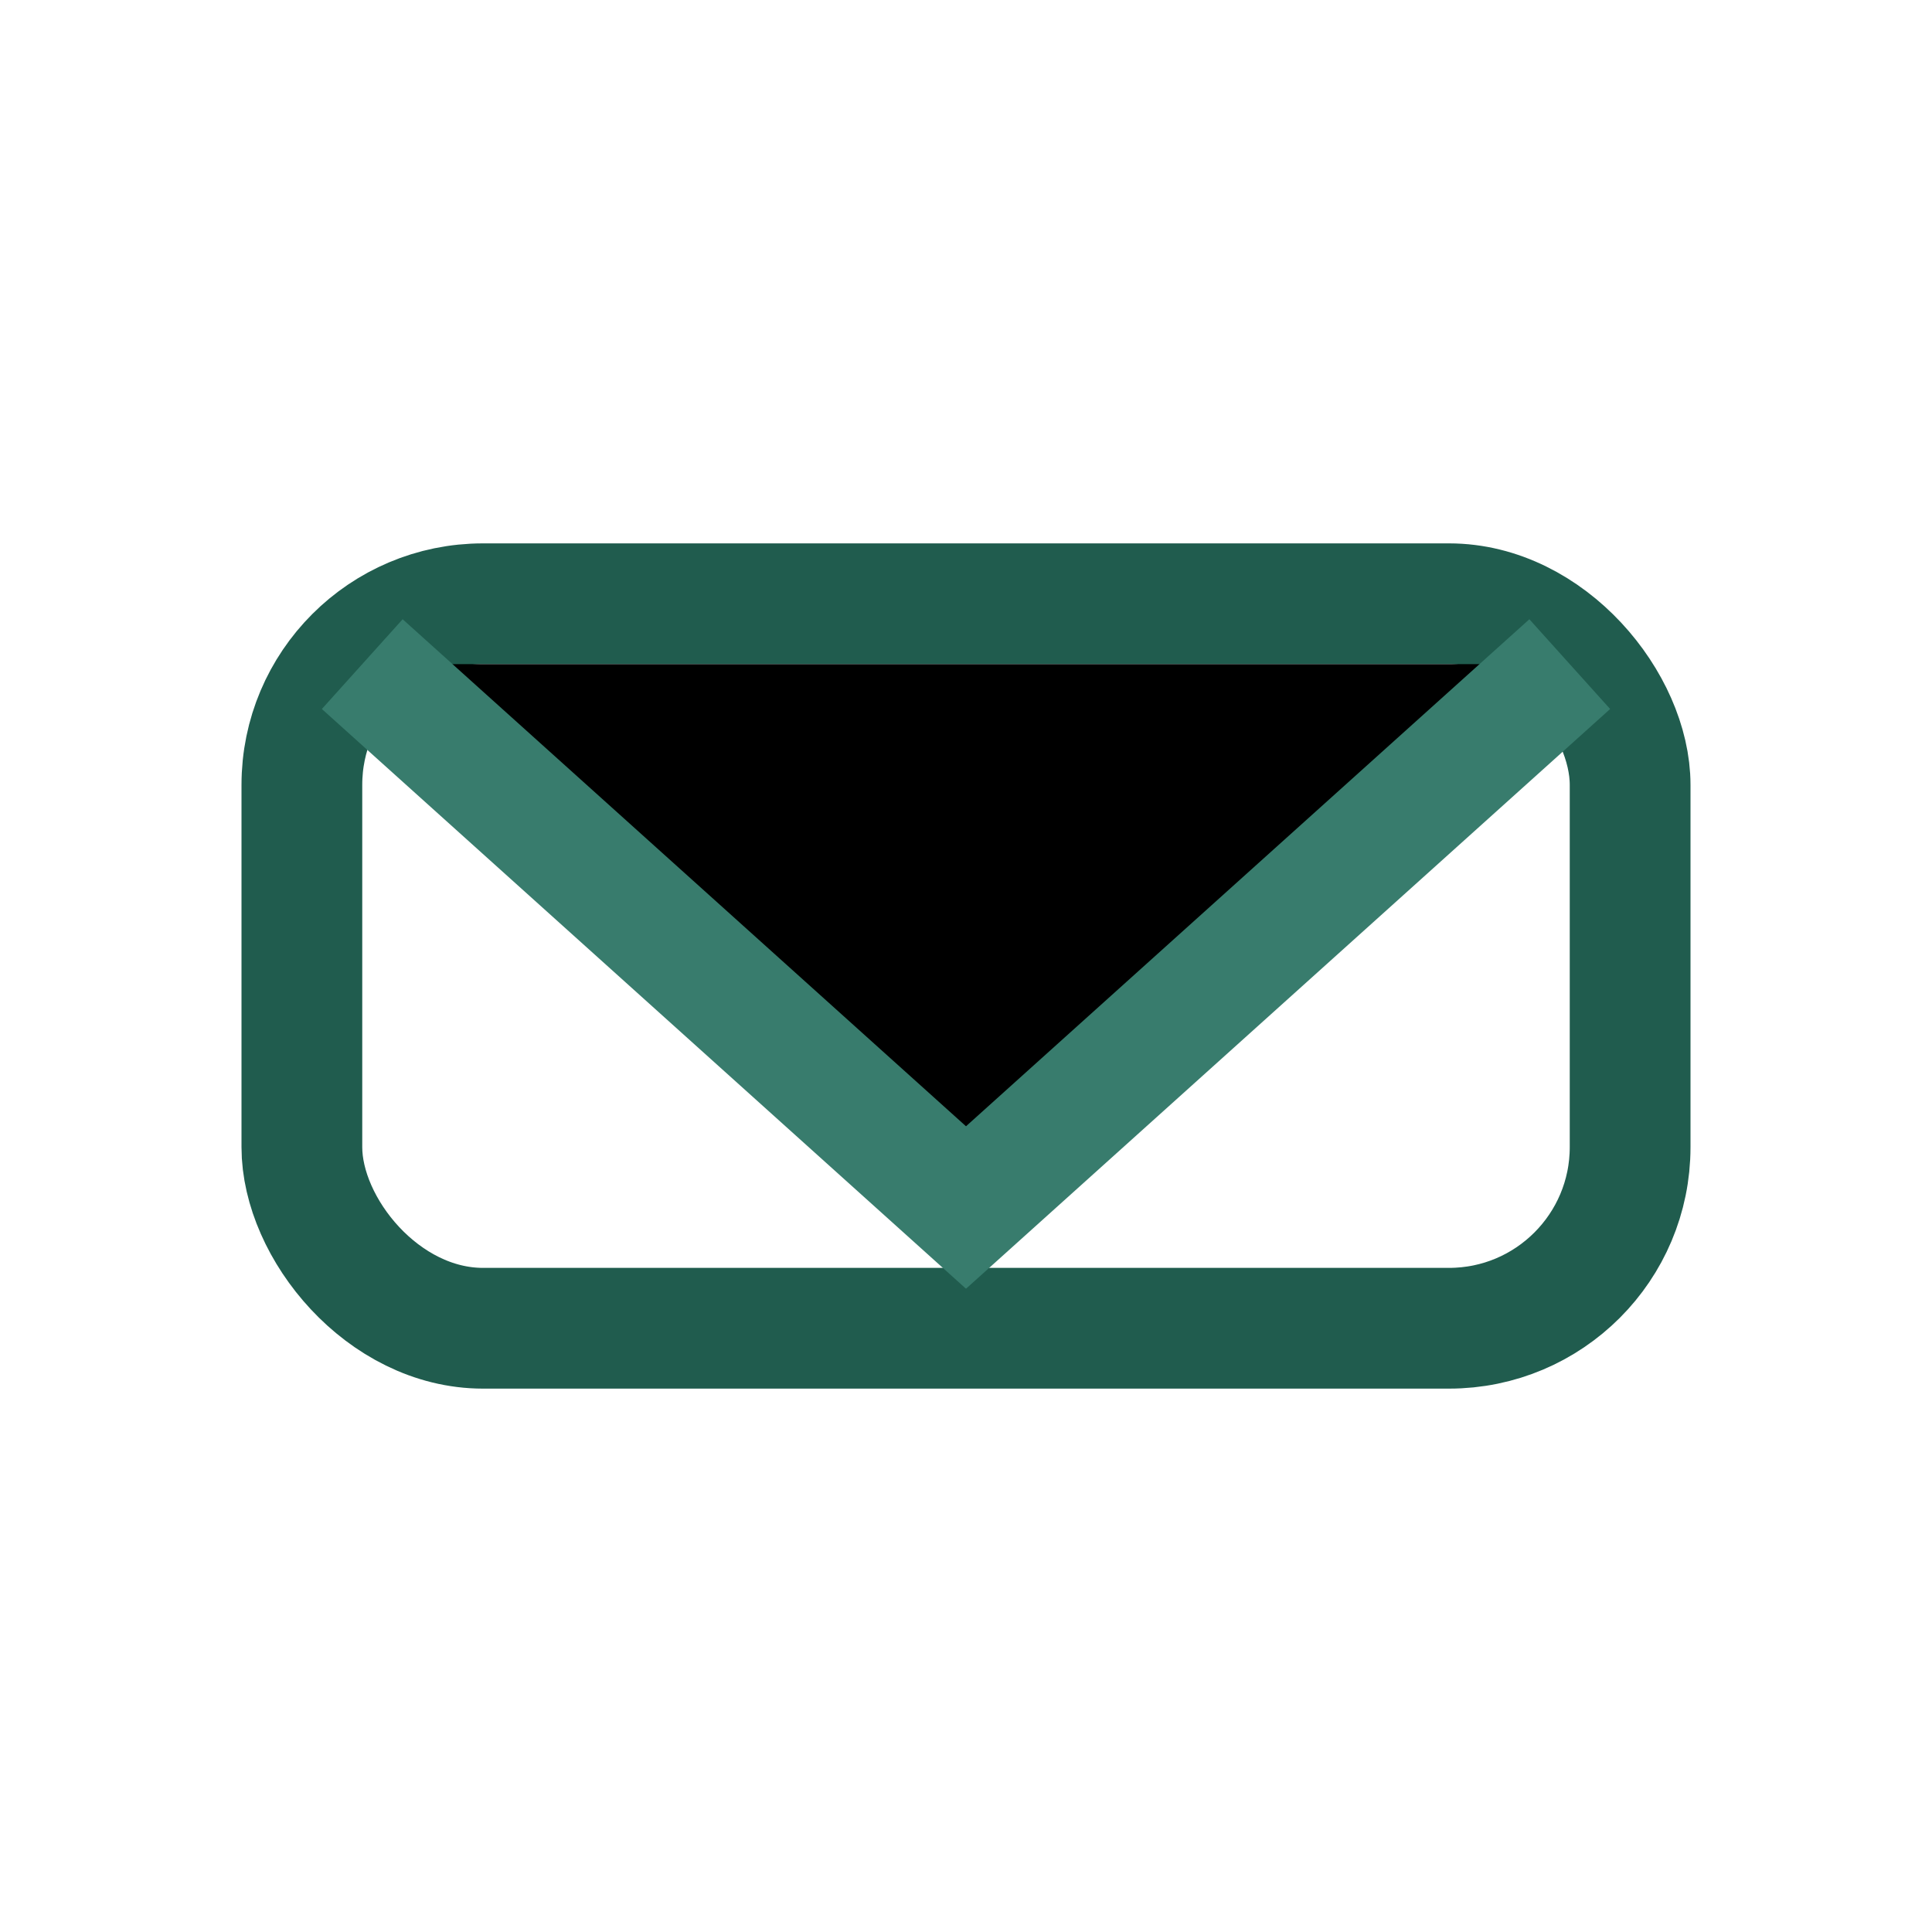 <?xml version="1.0" encoding="UTF-8"?>
<svg xmlns="http://www.w3.org/2000/svg" width="32" height="32" viewBox="0 0 32 32"><rect x="5" y="10" width="22" height="12" rx="3" fill="none" stroke="#205C4E" stroke-width="2"/><path d="M6 11l10 9 10-9" stroke="#387C6D" stroke-width="2"/></svg>
